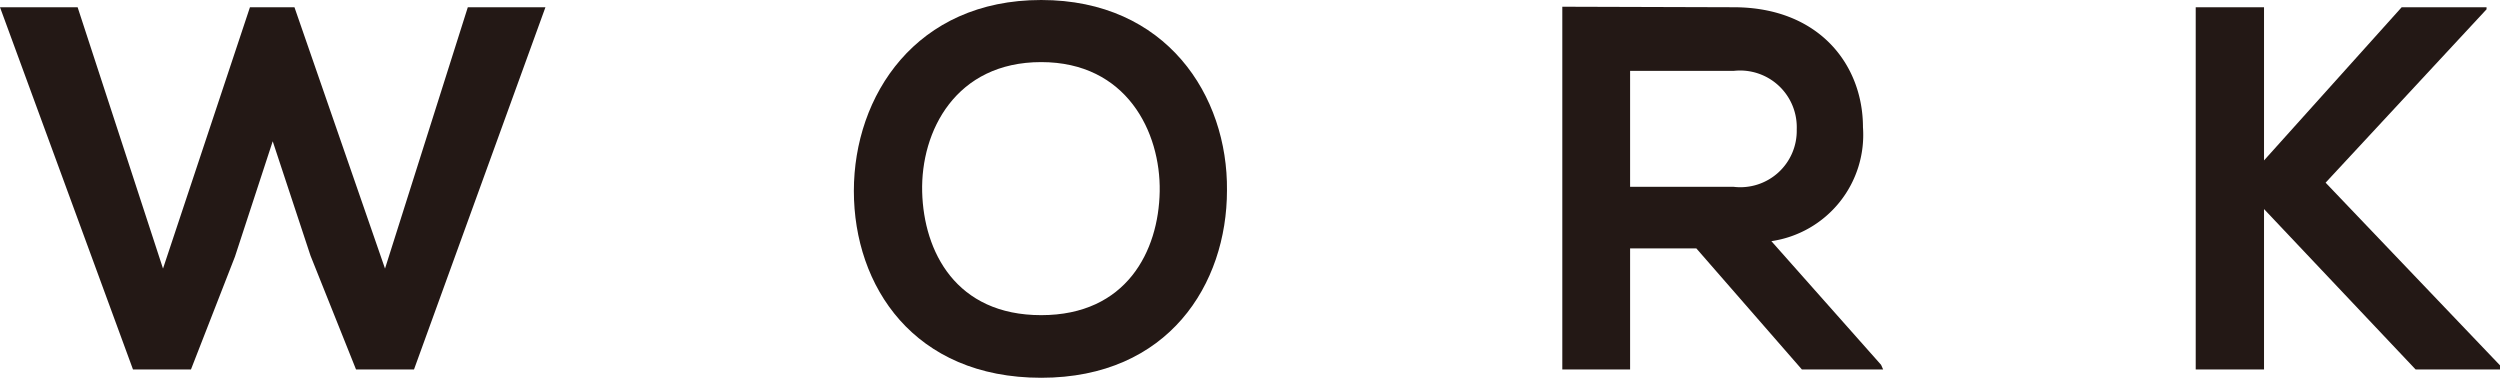 <svg xmlns="http://www.w3.org/2000/svg" viewBox="0 0 96.62 14.6"><defs><style>.cls-1{fill:#231815;}</style></defs><title>アセット 11</title><g id="レイヤー_2" data-name="レイヤー 2"><g id="レイヤー_2-2" data-name="レイヤー 2"><path class="cls-1" d="M16,14.28H13.76L12,9.88,10.54,5.46,9.08,9.92l-1.7,4.36H5.14L0,.28H3l3.3,10.1L9.66.28h1.72l3.5,10.1L18.08.28h3Z"/><path class="cls-1" d="M47.42,7.36c0,3.62-2.26,7.24-7.18,7.24S33,11.06,33,7.38,35.4,0,40.24,0,47.46,3.7,47.42,7.36Zm-11.78.06c.06,2.3,1.3,4.76,4.6,4.76S44.78,9.7,44.82,7.4s-1.28-5-4.58-5S35.58,5.06,35.64,7.42Z"/><path class="cls-1" d="M72.78,14.28H69.64L65.56,9.6H63v4.68H60.38V.26L67,.28c3.3,0,5,2.22,5,4.64a4.15,4.15,0,0,1-3.54,4.4l4.24,4.78ZM63,2.74V7.22h4A2.18,2.18,0,0,0,69.44,5,2.19,2.19,0,0,0,67,2.74Z"/><path class="cls-1" d="M96.1.36l-6.22,6.7,6.74,7.06v.16H93.36L87.5,8.08v6.2H84.86V.28H87.5V6.2L92.82.28H96.1Z"/></g></g></svg>
